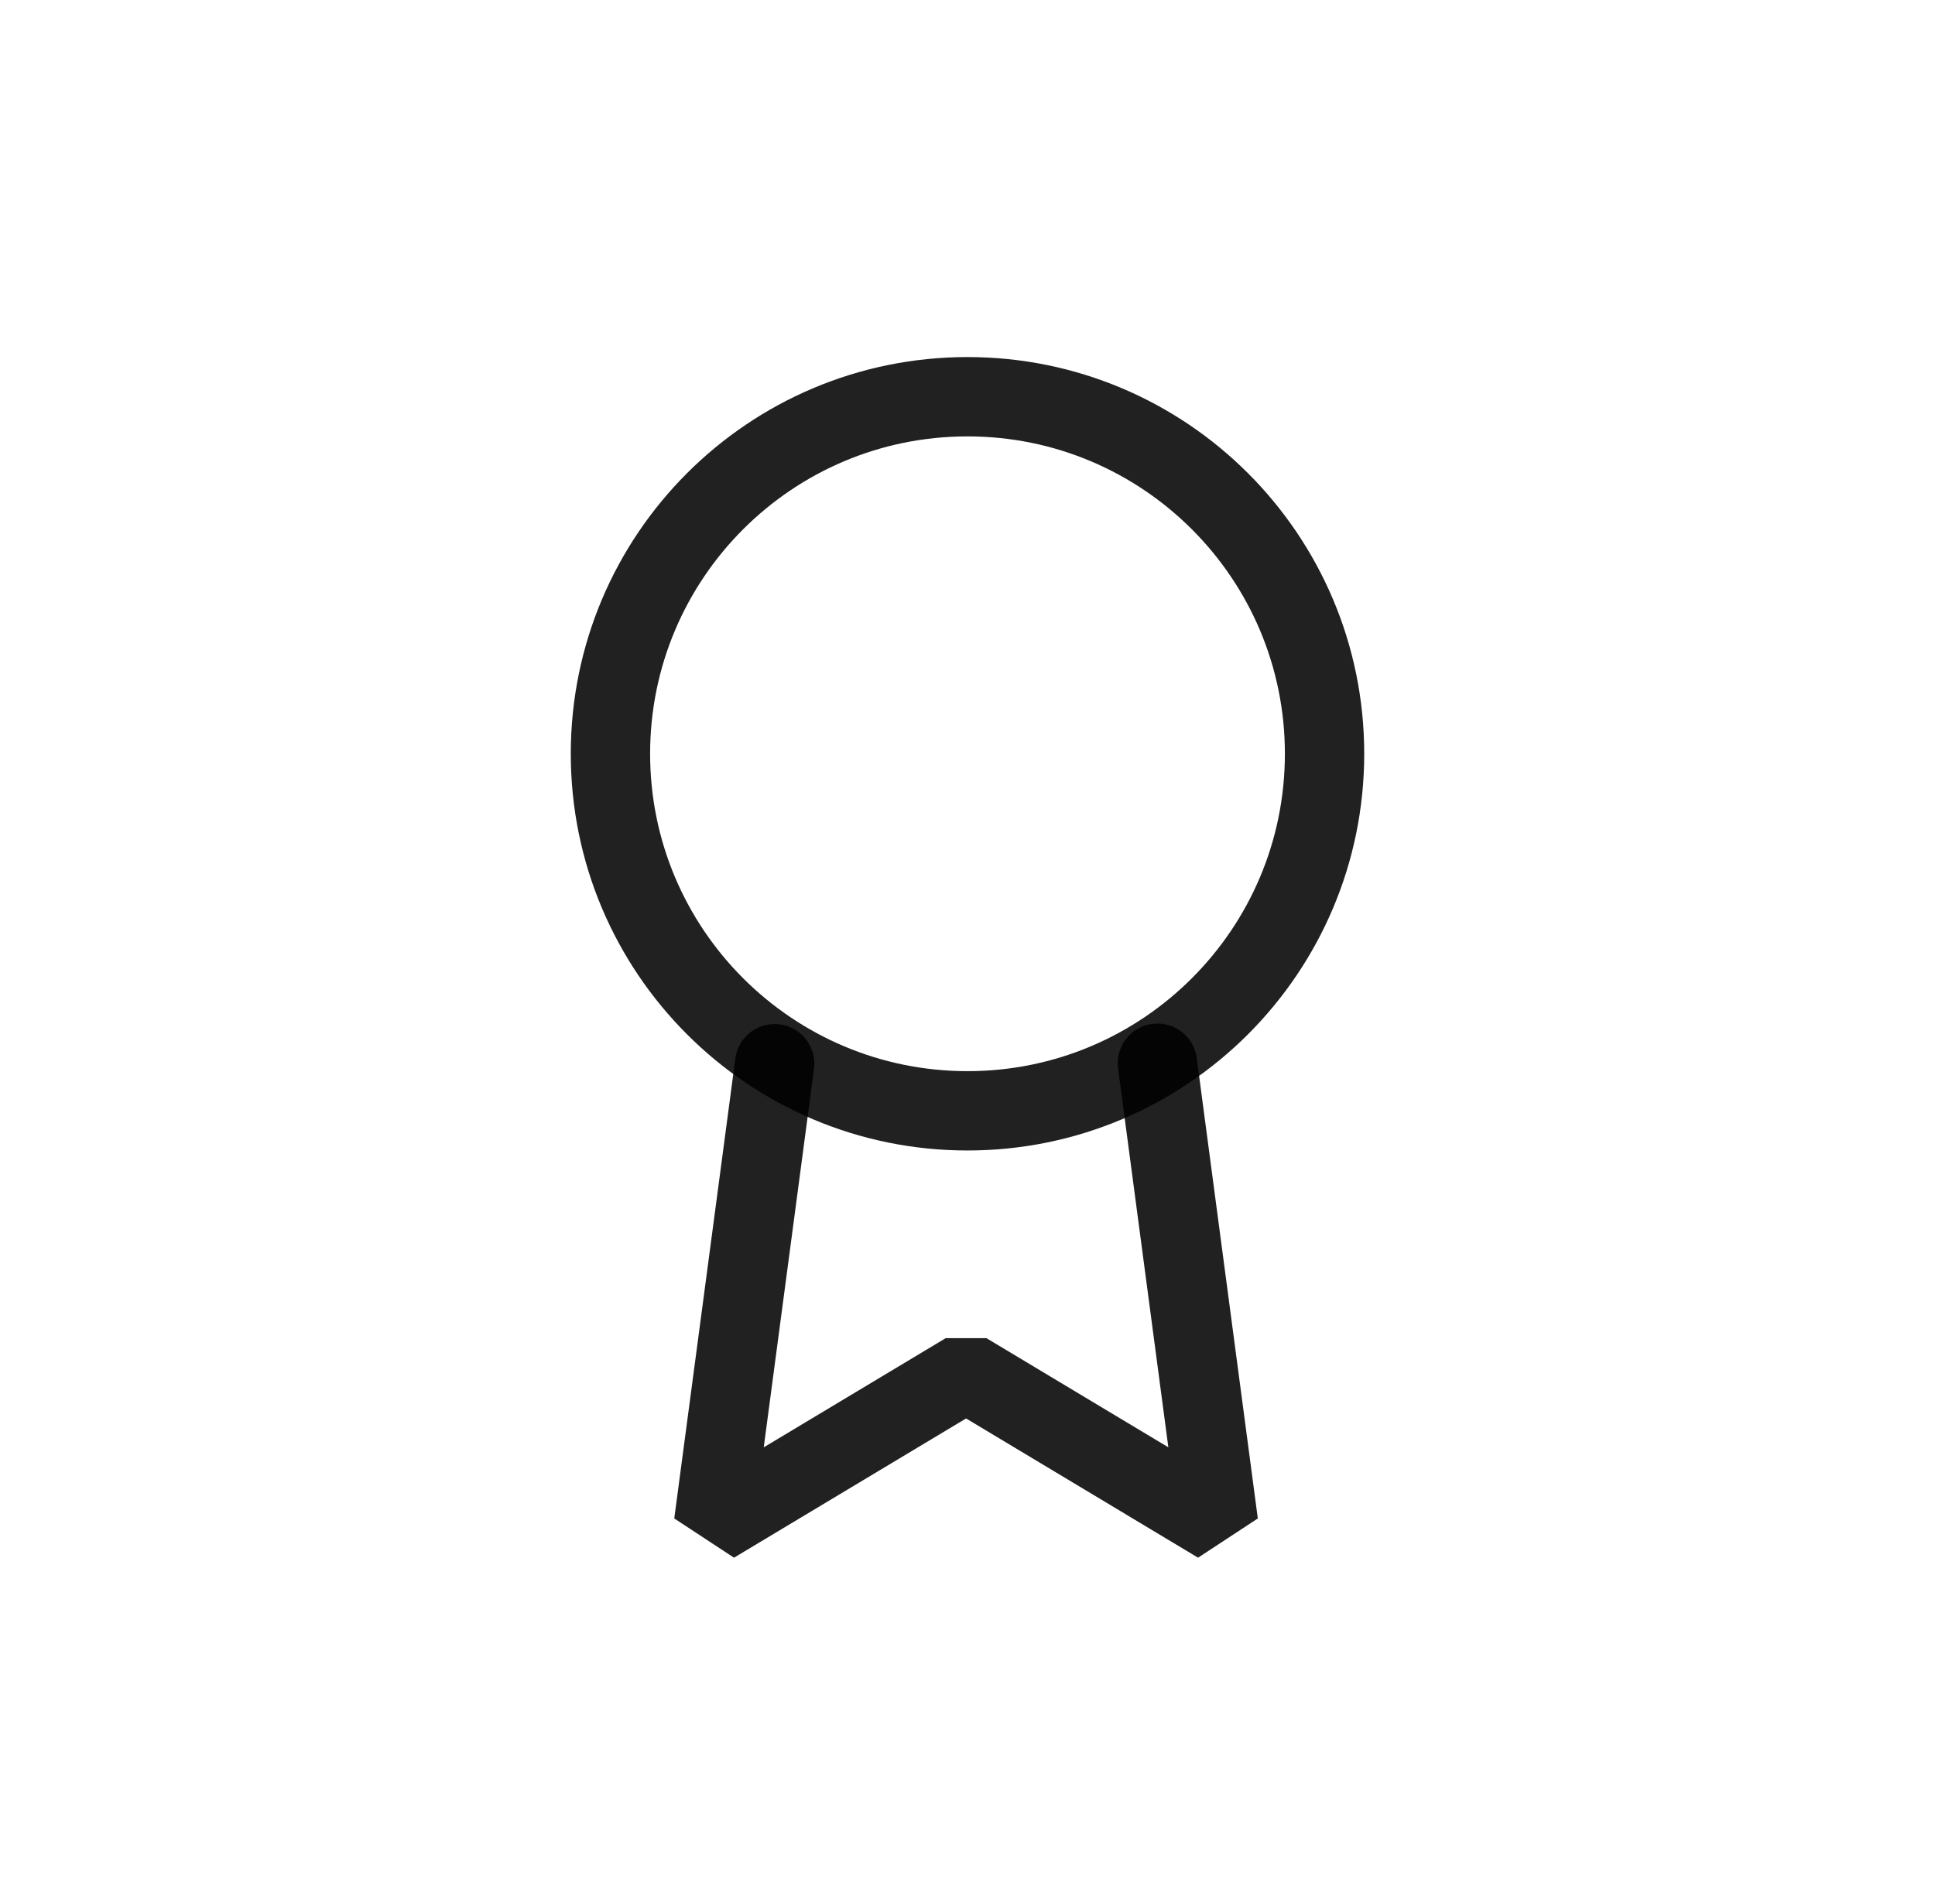 <svg width="63" height="62" viewBox="0 0 63 62" fill="none" xmlns="http://www.w3.org/2000/svg">
    <g id="Award">
        <path id="Vector" d="M25.222 34.633L23.233 49.609L31.453 44.677L39.672 49.609L37.683 34.617"
            stroke="black" stroke-opacity="0.87" stroke-width="2.583" stroke-linecap="round"
            stroke-linejoin="bevel" />
        <path id="Vector_2"
            d="M31.5 36.167C37.92 36.167 43.125 30.962 43.125 24.542C43.125 18.121 37.92 12.917 31.5 12.917C25.08 12.917 19.875 18.121 19.875 24.542C19.875 30.962 25.08 36.167 31.5 36.167Z"
            stroke="black" stroke-opacity="0.87" stroke-width="2.583" stroke-linecap="round"
            stroke-linejoin="round" />
    </g>
</svg>